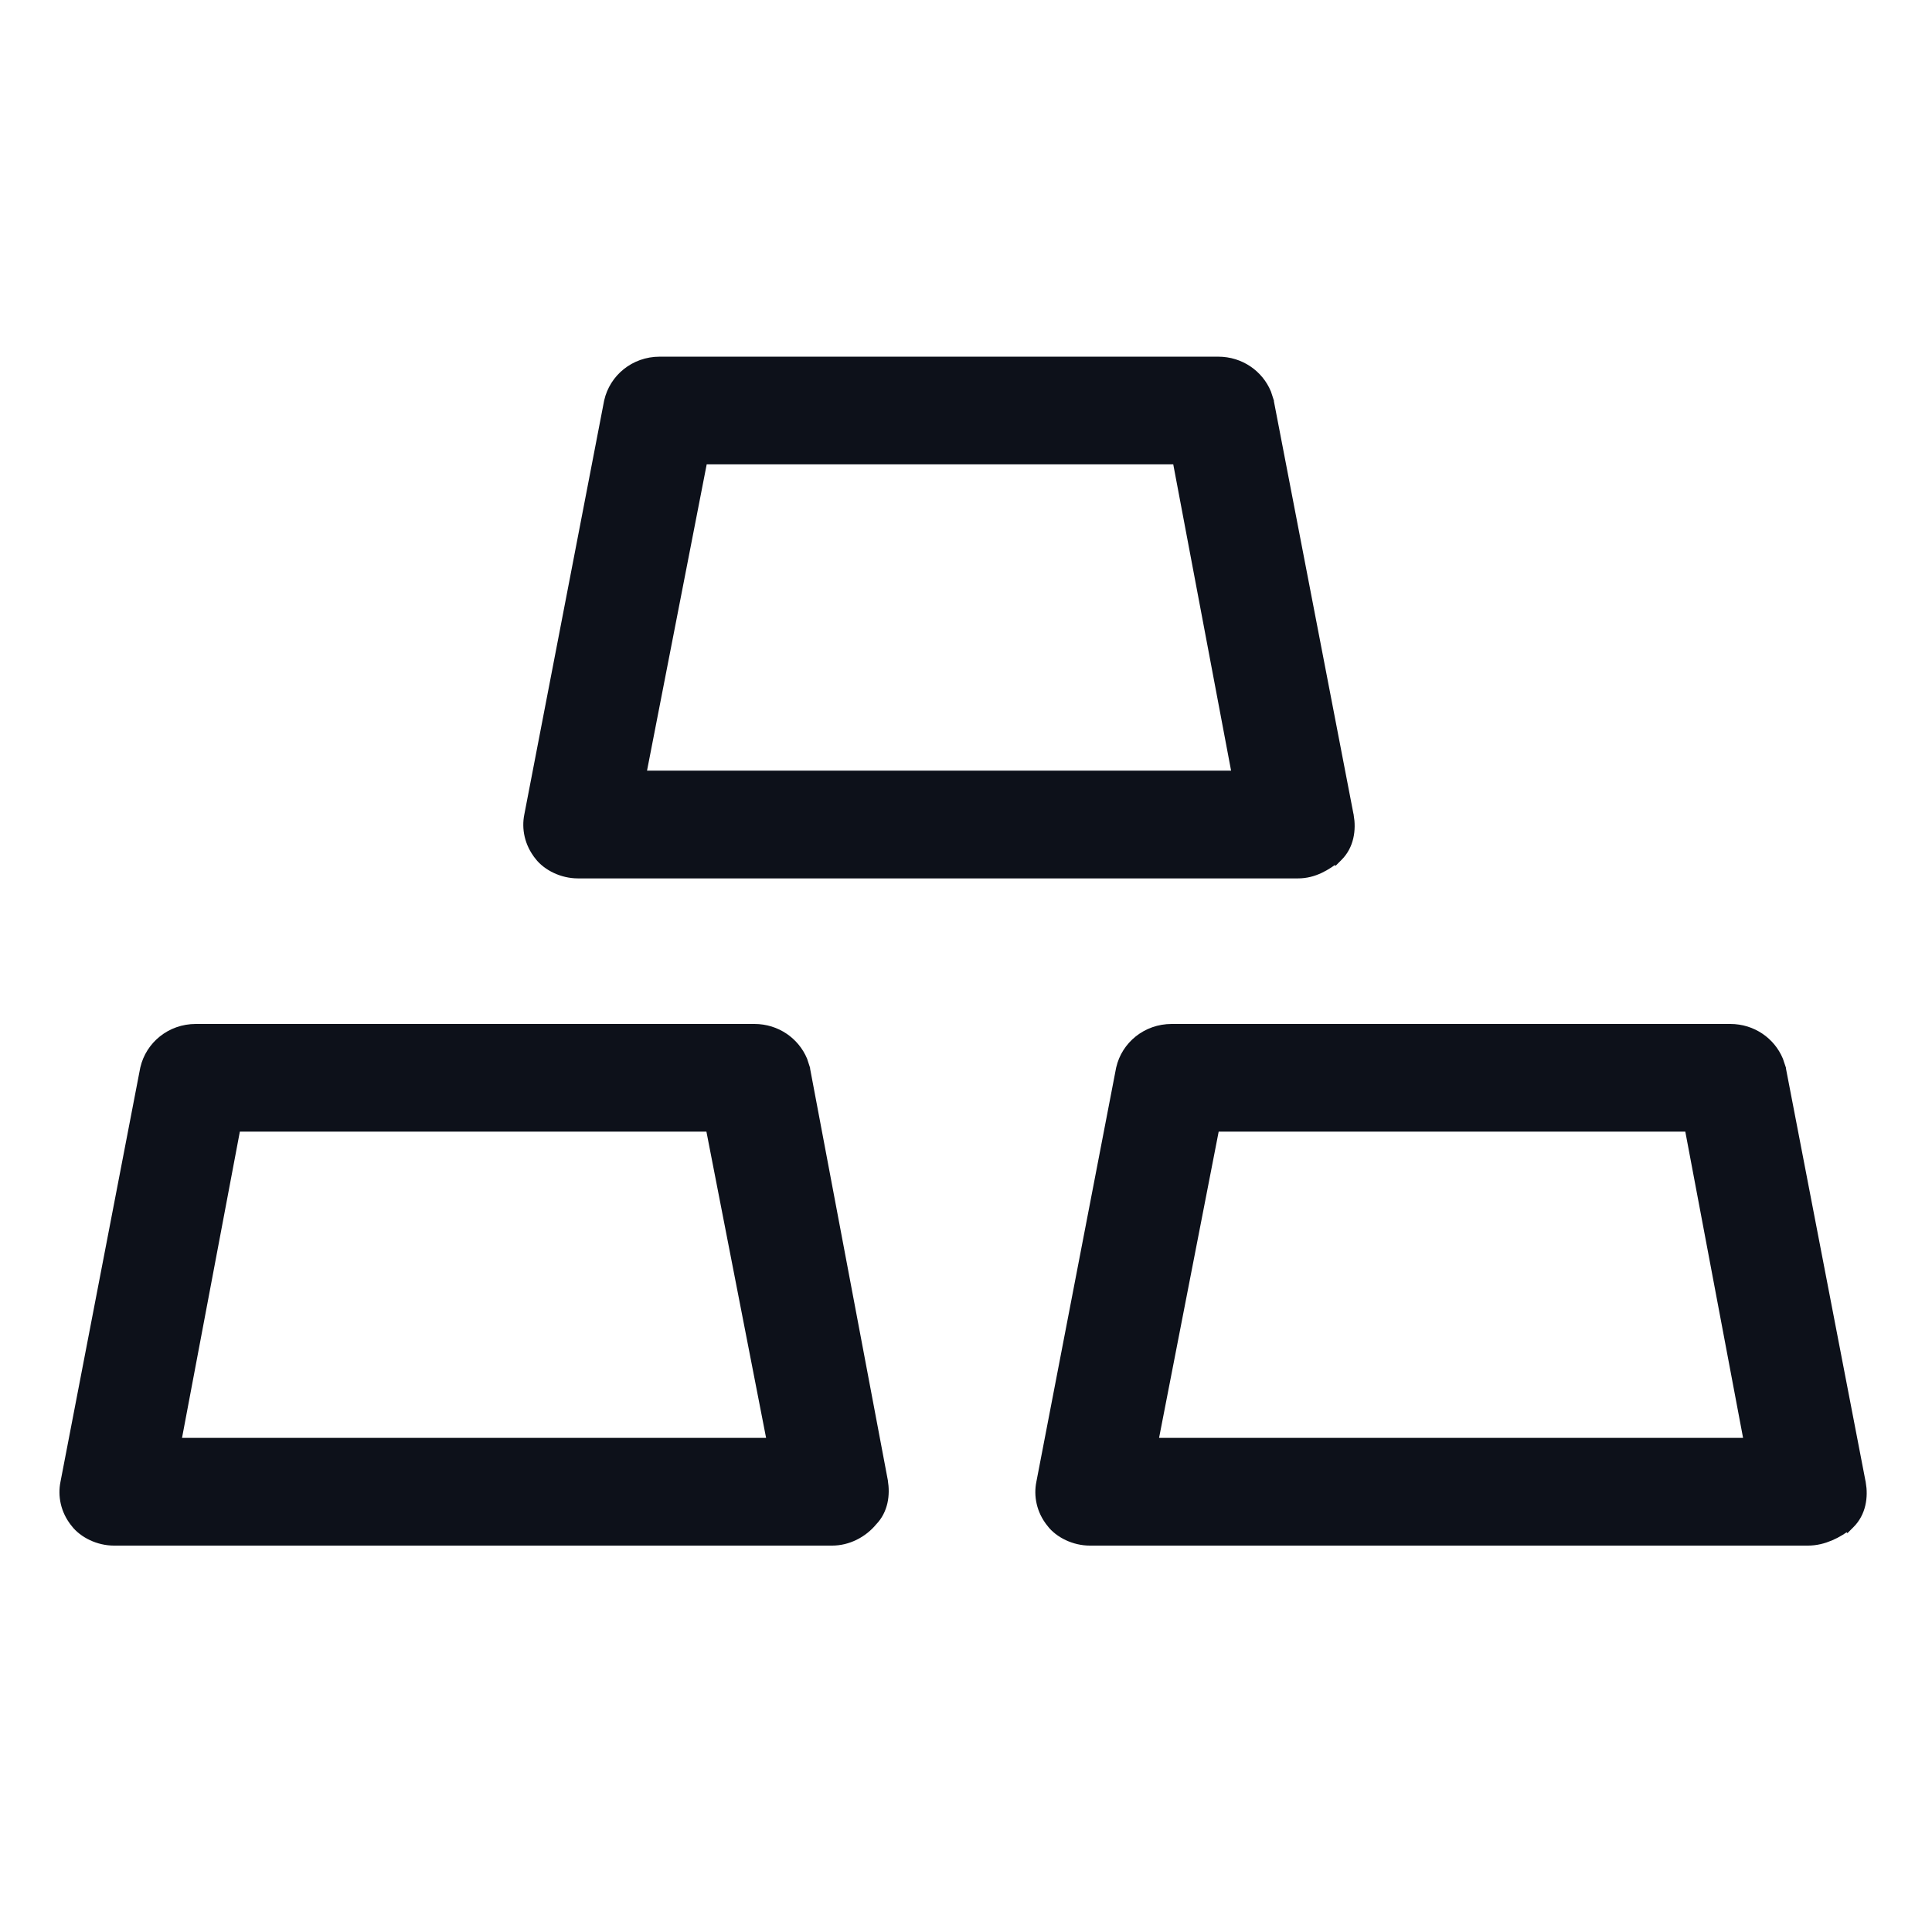 <svg width="26" height="26" viewBox="0 0 26 26" fill="none" xmlns="http://www.w3.org/2000/svg">
<g id="Group 2085667355">
<g id="Group 2085667526">
<path id="Vector" d="M10.153 13.88C10.435 13.88 10.669 14.049 10.768 14.283L10.802 14.387V14.391L11.849 19.935V19.937C11.879 20.114 11.852 20.309 11.717 20.447C11.589 20.603 11.396 20.7 11.199 20.7H1.533C1.34 20.7 1.145 20.607 1.041 20.472V20.471C0.912 20.313 0.879 20.122 0.912 19.961L1.985 14.391L1.986 14.387C2.052 14.1 2.312 13.88 2.635 13.88H10.153ZM2.329 19.45H10.431L9.589 15.129H3.145L2.329 19.45Z" fill="#0D111A" stroke="#0D111A" stroke-width="0.2"/>
<path id="Vector_2" d="M23.286 13.88C23.568 13.88 23.802 14.049 23.9 14.283L23.935 14.387V14.391L25.009 19.962L25.01 19.964C25.041 20.144 25.012 20.344 24.87 20.483L24.862 20.491L24.861 20.49C24.715 20.605 24.528 20.7 24.332 20.7H14.666C14.473 20.7 14.277 20.607 14.174 20.472V20.471C14.045 20.313 14.012 20.122 14.045 19.961L15.118 14.391L15.119 14.387C15.184 14.1 15.445 13.88 15.768 13.88H23.286ZM15.477 19.45H23.578L22.763 15.129H16.318L15.477 19.45Z" fill="#0D111A" stroke="#0D111A" stroke-width="0.2"/>
<path id="Vector_3" d="M16.395 4.9C16.677 4.9 16.912 5.069 17.01 5.304L17.044 5.408V5.412L18.118 10.982L18.119 10.984C18.15 11.165 18.122 11.365 17.98 11.504L17.972 11.512L17.971 11.511C17.829 11.622 17.669 11.721 17.47 11.721H7.775C7.583 11.721 7.387 11.628 7.283 11.493V11.492C7.155 11.333 7.121 11.143 7.154 10.981L8.228 5.412L8.229 5.408C8.294 5.121 8.554 4.9 8.877 4.9H16.395ZM8.586 10.471H16.688L15.872 6.149H9.428L8.586 10.471Z" fill="#0D111A" stroke="#0D111A" stroke-width="0.2"/>
</g>
</g>
</svg>
